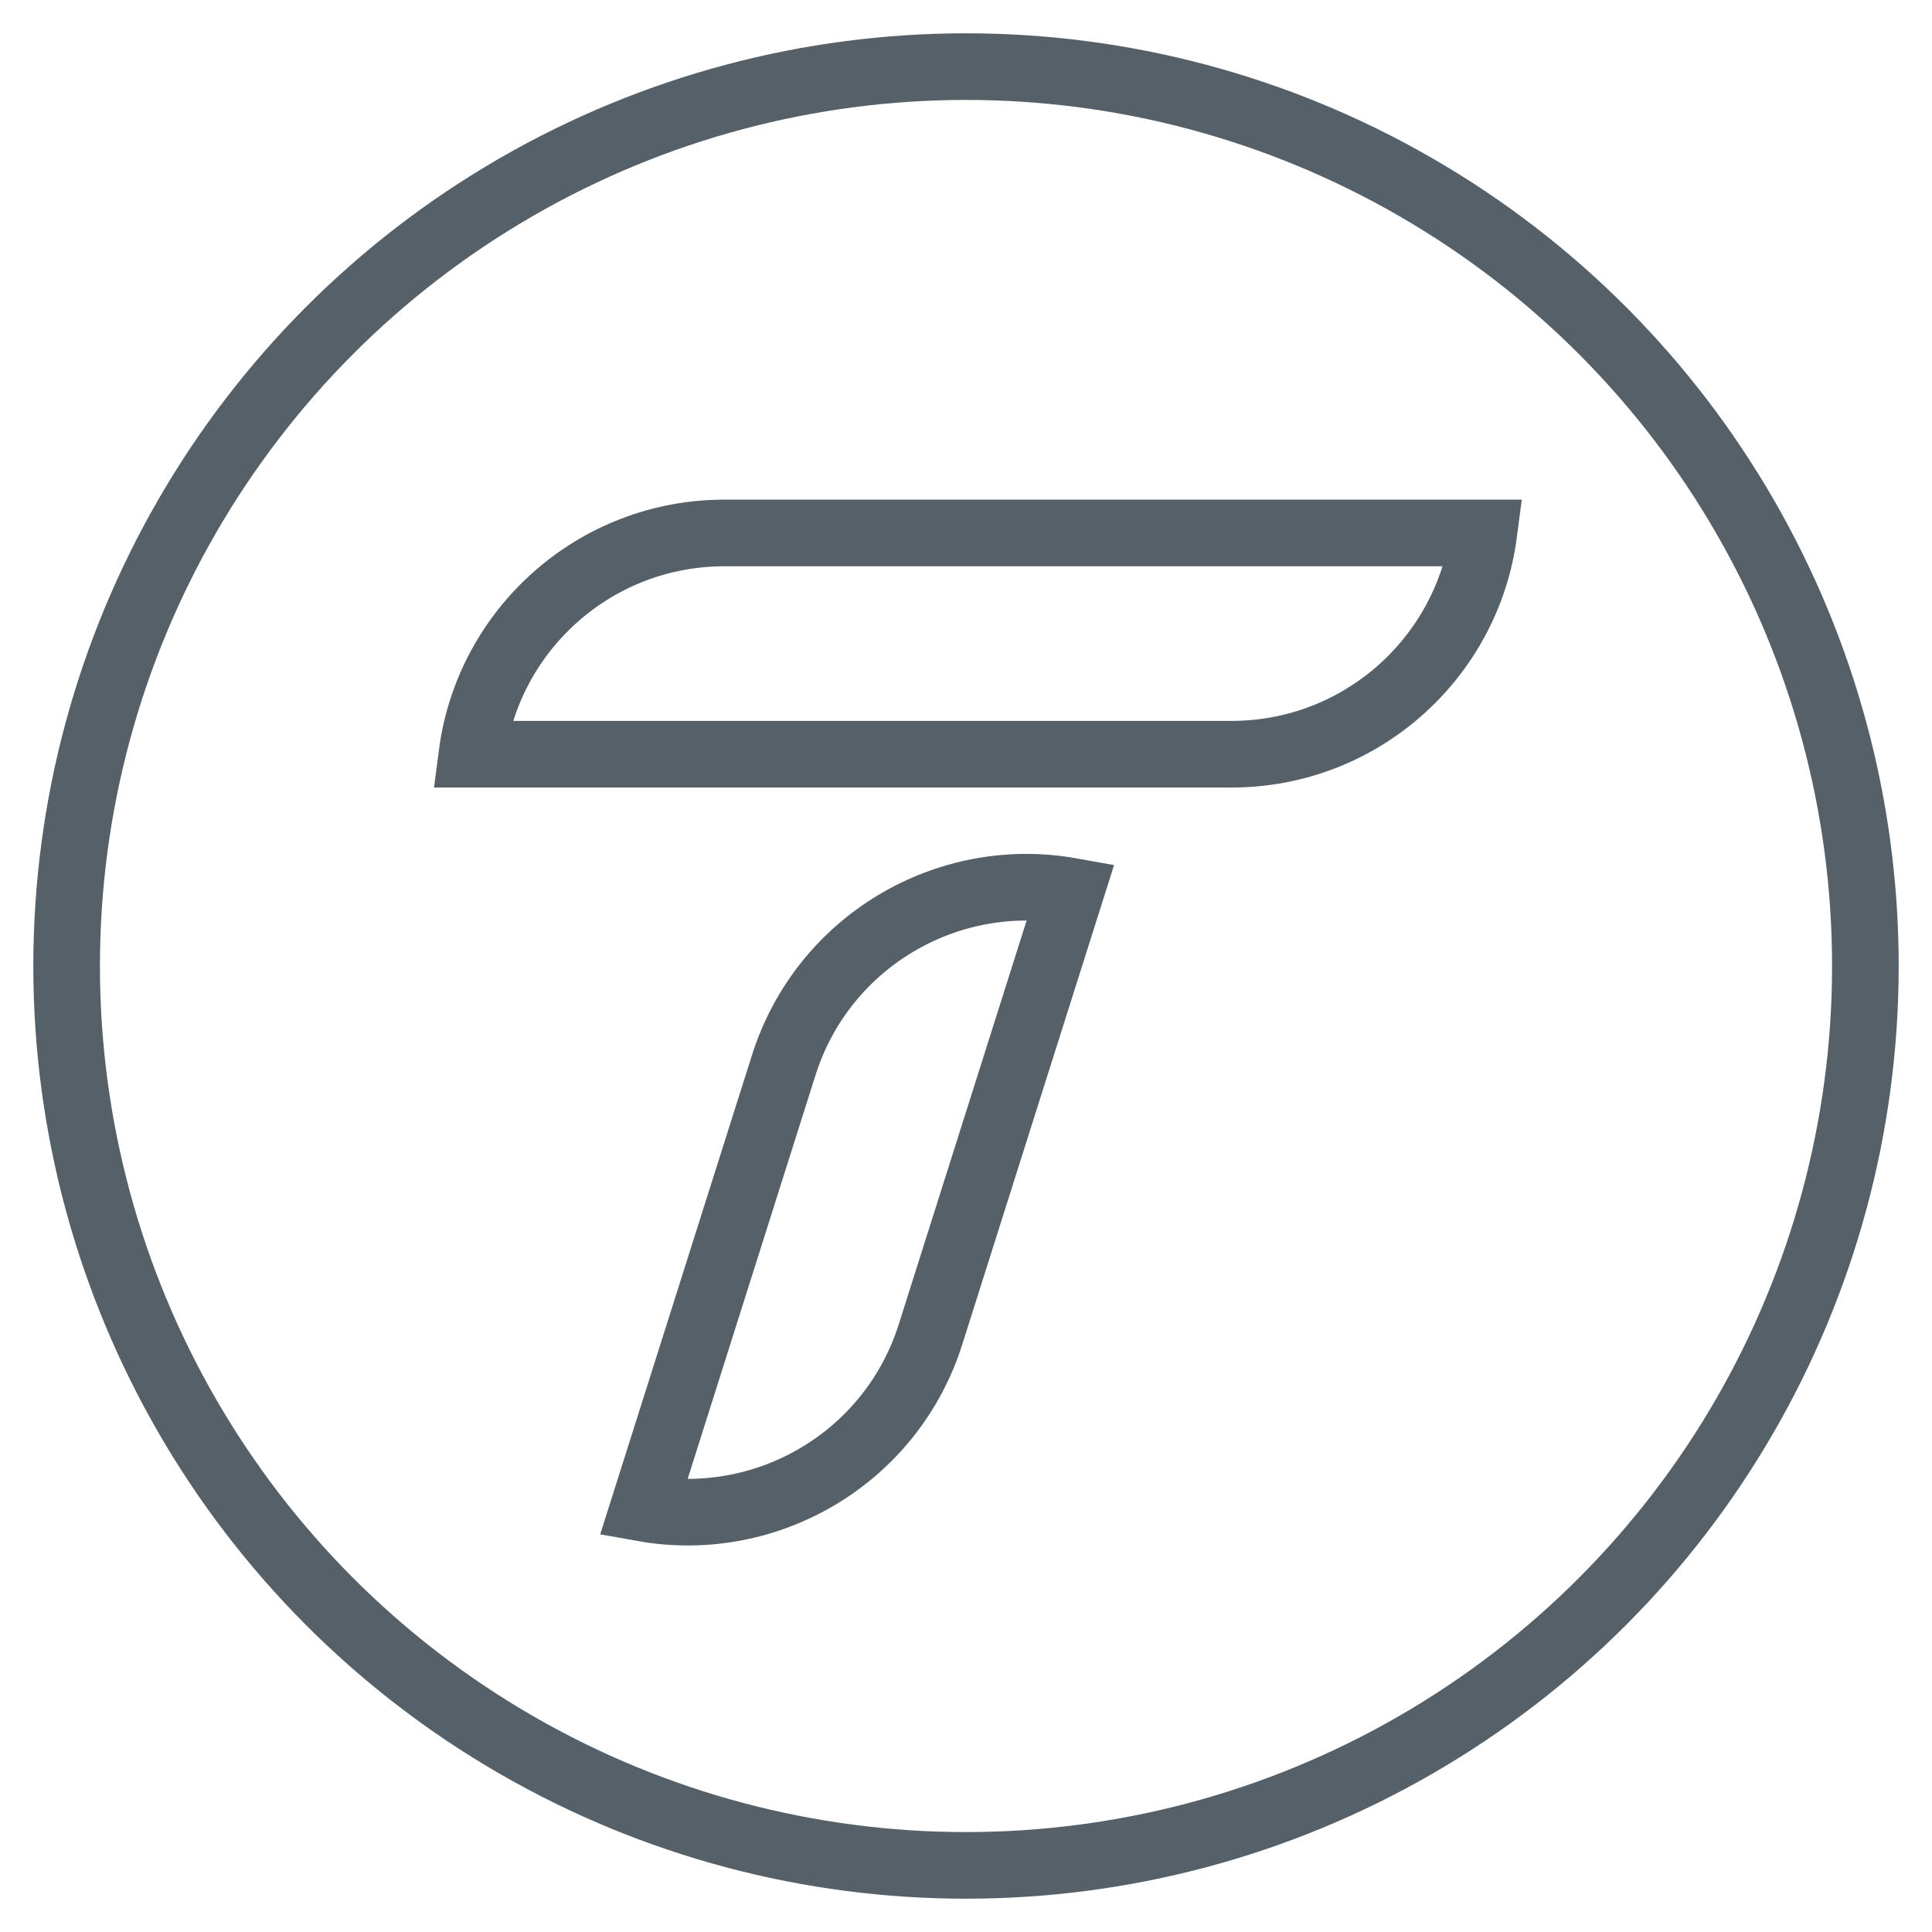 <svg width="29" height="29" viewBox="0 0 29 29" fill="none" xmlns="http://www.w3.org/2000/svg">
<circle cx="14.5" cy="14.5" r="13.5" stroke="#556068"/>
<path d="M7.084 11.321C7.329 9.447 8.932 8 10.873 8H22.273C22.028 9.874 20.426 11.321 18.485 11.321H7.084Z" stroke="#556068"/>
<path d="M9.658 22.639L11.765 15.986C12.351 14.136 14.214 13.044 16.074 13.377L13.967 20.03C13.382 21.88 11.518 22.971 9.658 22.639Z" stroke="#556068"/>
</svg>

